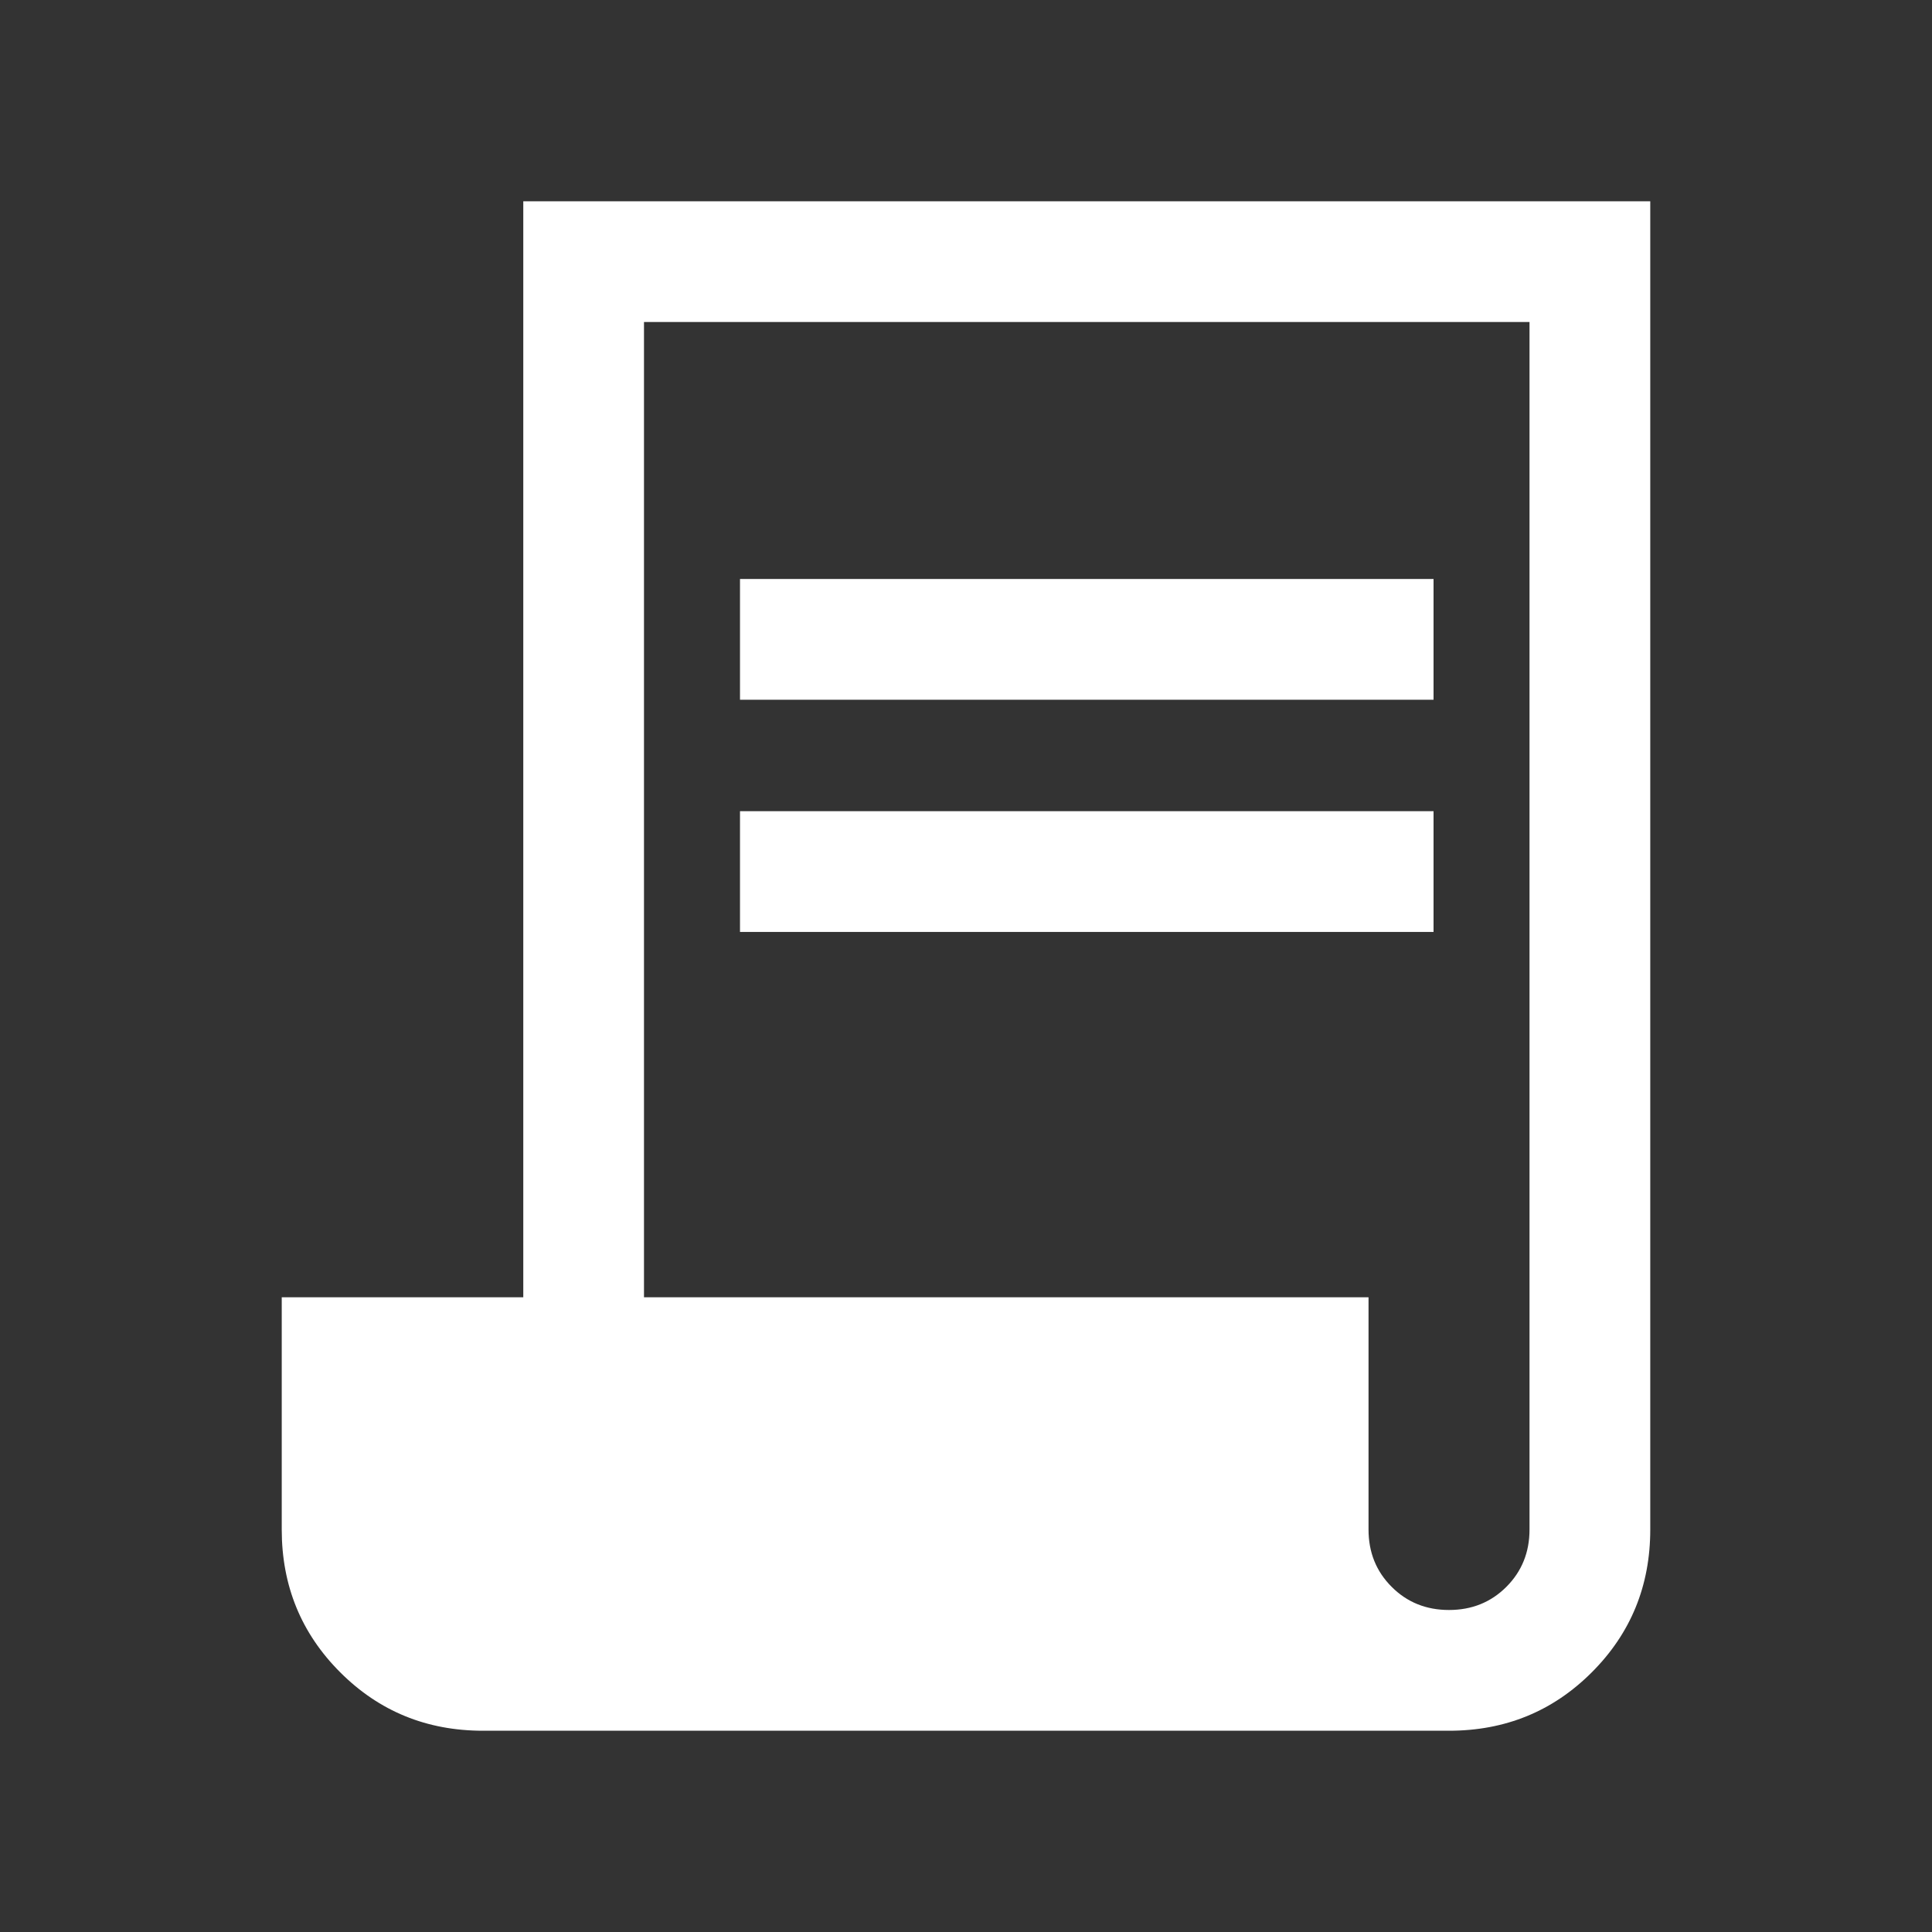 <svg xmlns="http://www.w3.org/2000/svg" width="46" height="46" viewBox="0 0 46 46" fill="none">
    <rect x="0" y="0" width="46" height="46" fill="#333333" stroke="none"/>
    <mask id="mask0_864_448" style="mask-type:alpha" maskUnits="userSpaceOnUse" x="0" y="0" width="46" height="46">
        <rect width="46" height="46" fill="#D9D9D9"/>
    </mask>
    <g mask="url(#mask0_864_448)">
        <path d="M11.5 41.208C10.161 41.208 9.028 40.745 8.1 39.817C7.172 38.889 6.708 37.756 6.708 36.417V30.888H12.459V4.792H39.292V36.417C39.292 37.756 38.828 38.889 37.9 39.817C36.973 40.745 35.839 41.208 34.5 41.208H11.5ZM34.5 38.333C35.043 38.333 35.498 38.15 35.866 37.782C36.233 37.415 36.417 36.96 36.417 36.417V7.667H15.333V30.888H32.584V36.417C32.584 36.96 32.767 37.415 33.135 37.782C33.502 38.15 33.957 38.333 34.5 38.333ZM17.619 16.66V13.785H34.132V16.66H17.619ZM17.619 22.189V19.314H34.132V22.189H17.619Z" fill="white"/>
    </g>
</svg>